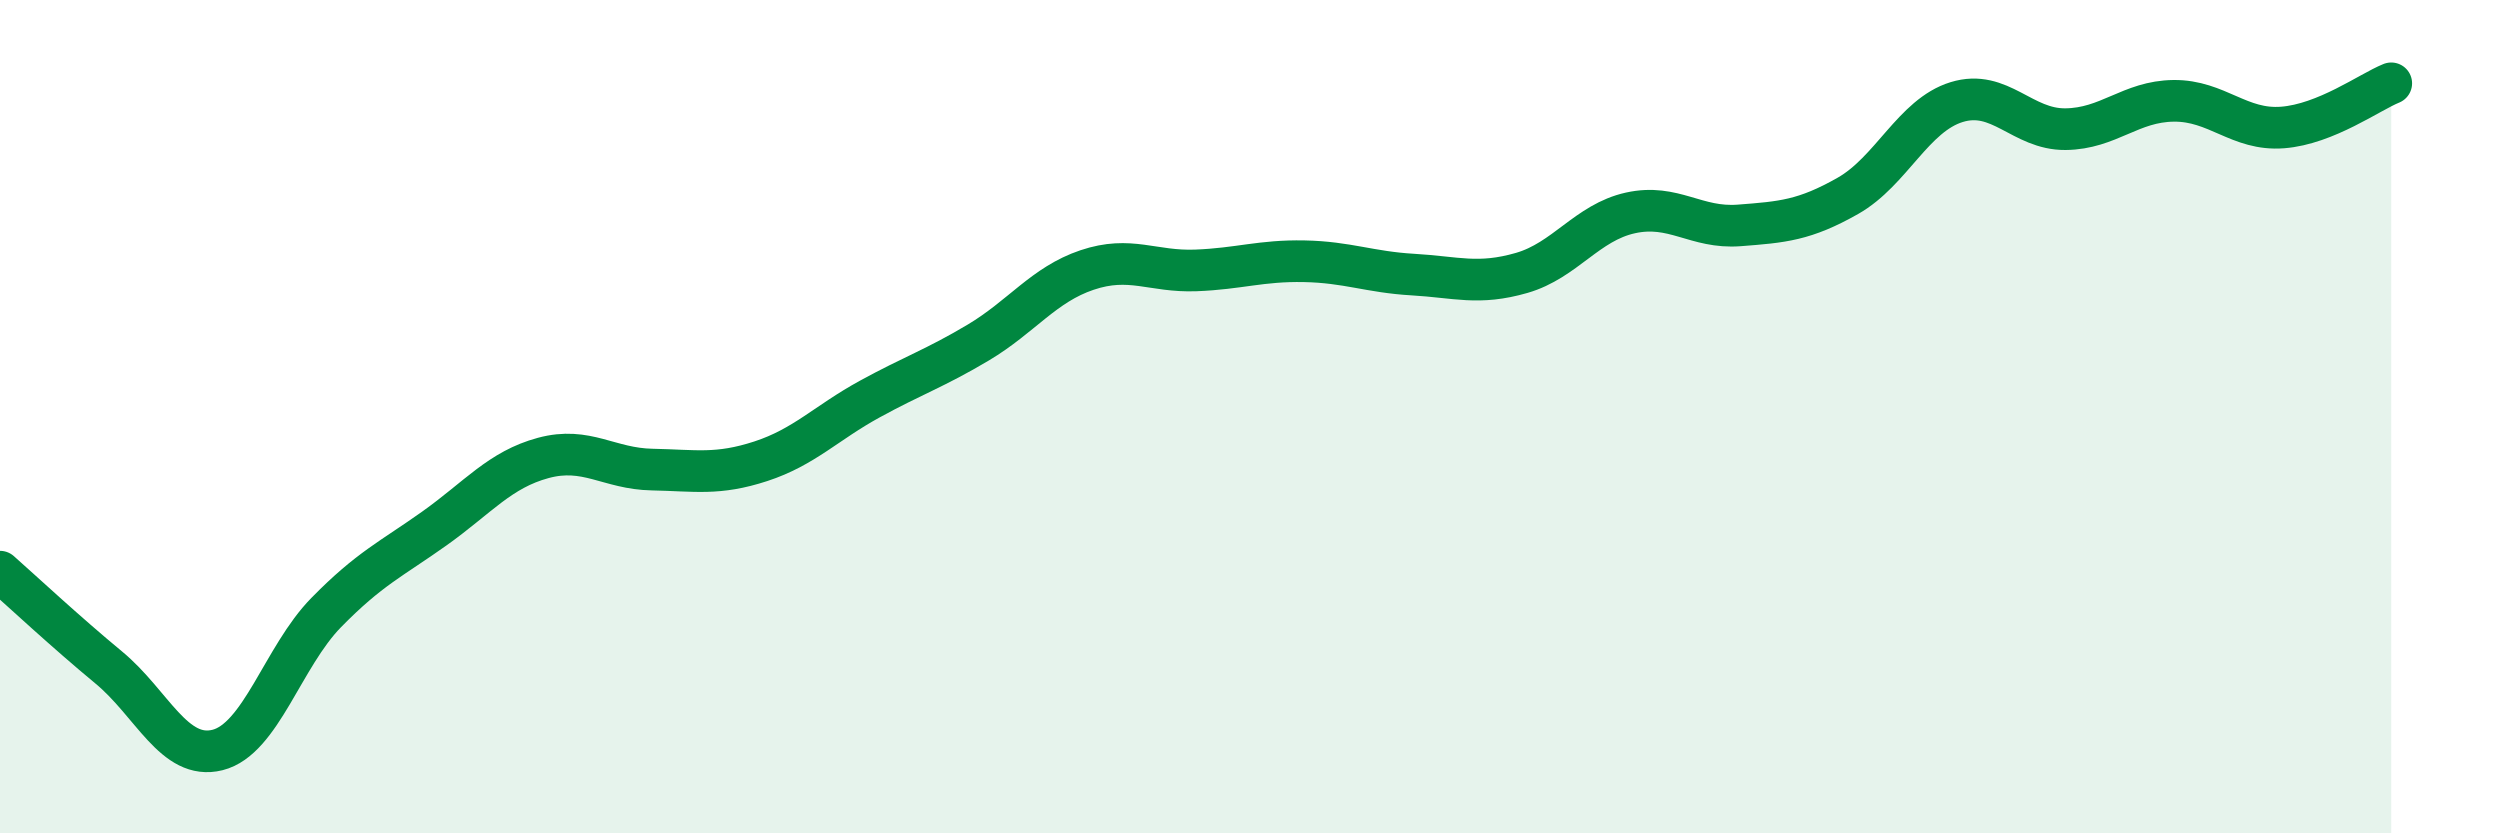 
    <svg width="60" height="20" viewBox="0 0 60 20" xmlns="http://www.w3.org/2000/svg">
      <path
        d="M 0,13.72 C 0.52,14.18 1.57,15.16 2.61,16.02 C 3.65,16.88 4.18,18.26 5.22,18 C 6.26,17.74 6.79,15.76 7.83,14.7 C 8.87,13.64 9.39,13.42 10.43,12.68 C 11.47,11.94 12,11.27 13.04,10.99 C 14.08,10.71 14.61,11.25 15.65,11.27 C 16.69,11.29 17.22,11.41 18.26,11.07 C 19.3,10.73 19.83,10.15 20.87,9.58 C 21.91,9.01 22.44,8.84 23.48,8.22 C 24.52,7.6 25.05,6.83 26.09,6.48 C 27.13,6.13 27.66,6.53 28.7,6.49 C 29.74,6.45 30.26,6.25 31.3,6.27 C 32.34,6.29 32.87,6.53 33.91,6.59 C 34.95,6.65 35.48,6.85 36.52,6.55 C 37.56,6.25 38.09,5.34 39.13,5.11 C 40.17,4.88 40.7,5.49 41.74,5.41 C 42.78,5.33 43.31,5.29 44.35,4.7 C 45.39,4.11 45.92,2.77 46.96,2.45 C 48,2.13 48.53,3.11 49.57,3.1 C 50.61,3.09 51.13,2.43 52.17,2.42 C 53.21,2.41 53.74,3.14 54.78,3.06 C 55.82,2.98 56.87,2.21 57.39,2L57.39 20L0 20Z"
        fill="#008740"
        opacity="0.1"
        stroke-linecap="round"
        stroke-linejoin="round"
      />
      <path
        d="M 0,13.72 C 0.52,14.18 1.57,15.16 2.61,16.02 C 3.65,16.88 4.18,18.26 5.22,18 C 6.26,17.74 6.79,15.76 7.83,14.7 C 8.87,13.64 9.39,13.42 10.43,12.68 C 11.47,11.94 12,11.27 13.04,10.99 C 14.08,10.71 14.61,11.25 15.65,11.27 C 16.69,11.29 17.22,11.41 18.26,11.07 C 19.3,10.73 19.83,10.15 20.87,9.58 C 21.91,9.01 22.44,8.84 23.48,8.22 C 24.52,7.6 25.05,6.83 26.09,6.48 C 27.13,6.13 27.66,6.53 28.7,6.49 C 29.74,6.45 30.26,6.25 31.3,6.27 C 32.34,6.29 32.87,6.53 33.91,6.59 C 34.95,6.65 35.48,6.85 36.52,6.55 C 37.56,6.25 38.09,5.34 39.13,5.11 C 40.17,4.88 40.7,5.49 41.74,5.41 C 42.78,5.33 43.31,5.29 44.35,4.7 C 45.39,4.11 45.92,2.77 46.96,2.45 C 48,2.13 48.53,3.11 49.57,3.1 C 50.61,3.09 51.13,2.43 52.17,2.42 C 53.21,2.41 53.74,3.14 54.78,3.06 C 55.82,2.98 56.87,2.21 57.39,2"
        stroke="#008740"
        stroke-width="1"
        fill="none"
        stroke-linecap="round"
        stroke-linejoin="round"
      />
    </svg>
  